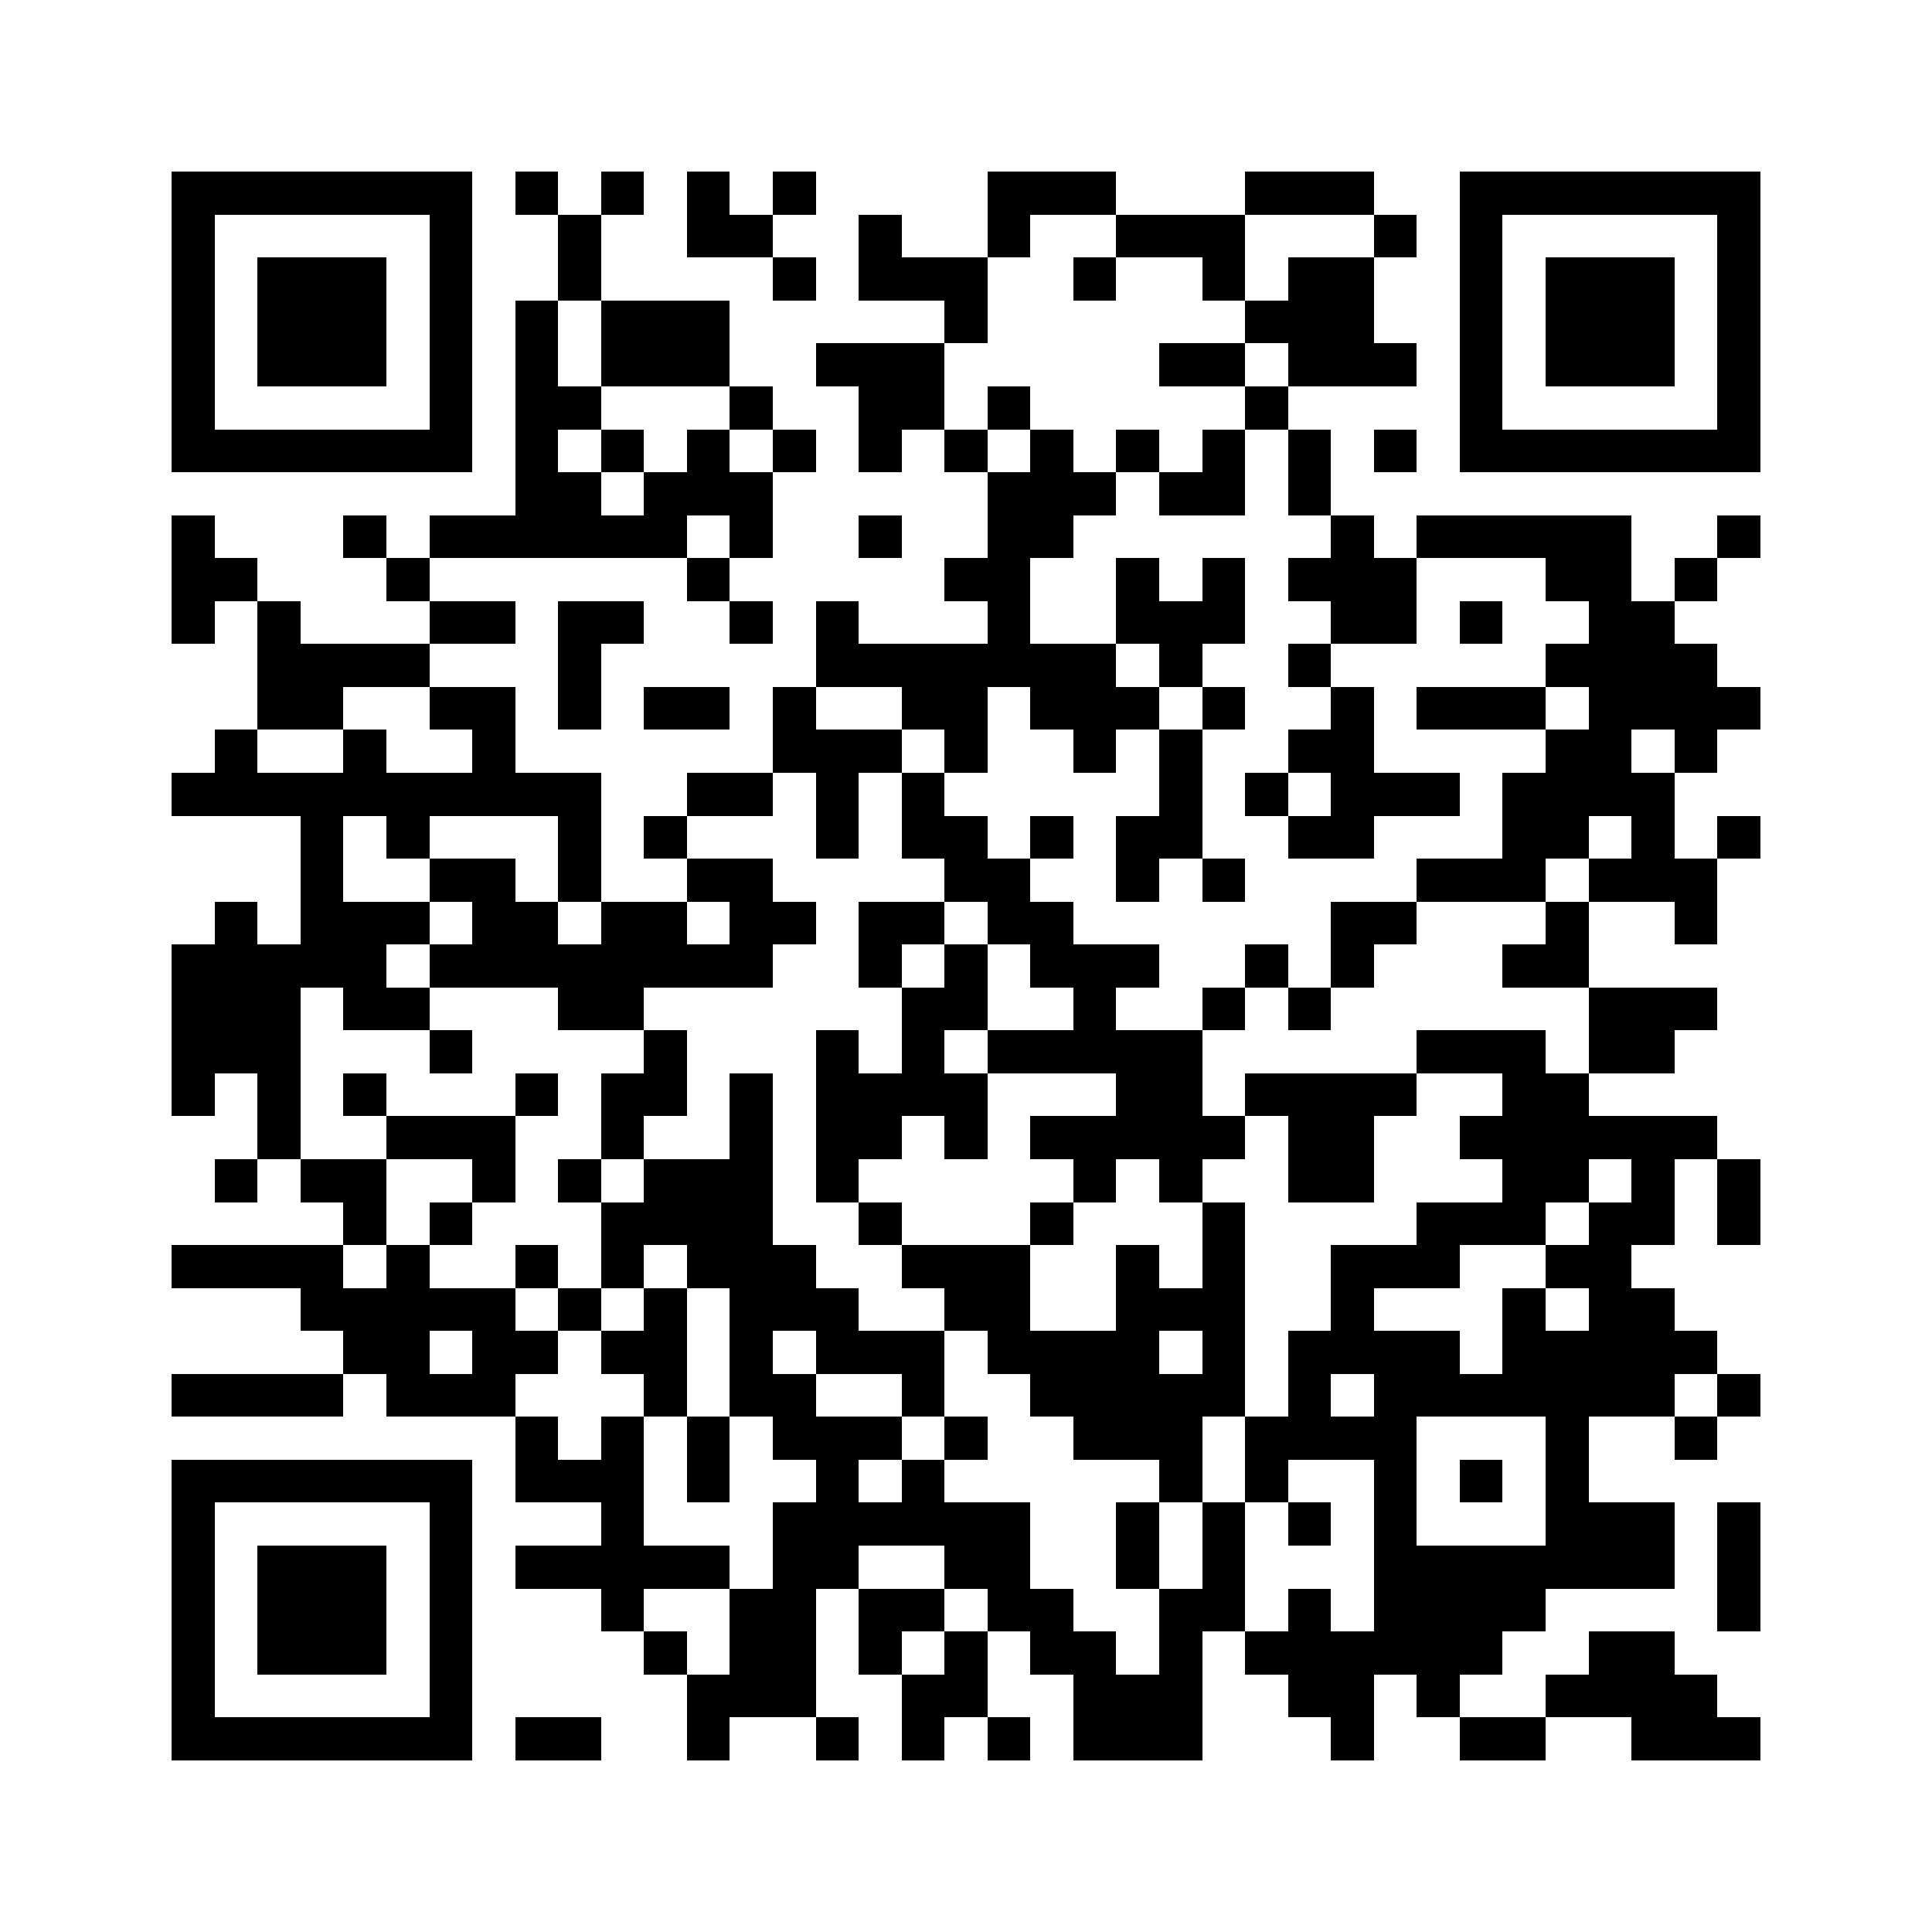 <svg xmlns="http://www.w3.org/2000/svg" width="150" height="150" viewBox="0 0 45 45" shape-rendering="crispEdges"><path fill="#ffffff" d="M0 0h45v45H0z"/><path stroke="#000000" d="M4 4.5h7m1 0h1m1 0h1m1 0h1m1 0h1m4 0h3m3 0h3m2 0h7M4 5.5h1m5 0h1m2 0h1m2 0h2m2 0h1m2 0h1m2 0h3m3 0h1m1 0h1m5 0h1M4 6.5h1m1 0h3m1 0h1m2 0h1m4 0h1m1 0h3m2 0h1m2 0h1m1 0h2m2 0h1m1 0h3m1 0h1M4 7.5h1m1 0h3m1 0h1m1 0h1m1 0h3m5 0h1m6 0h3m2 0h1m1 0h3m1 0h1M4 8.5h1m1 0h3m1 0h1m1 0h1m1 0h3m2 0h3m5 0h2m1 0h3m1 0h1m1 0h3m1 0h1M4 9.5h1m5 0h1m1 0h2m3 0h1m2 0h2m1 0h1m5 0h1m4 0h1m5 0h1M4 10.5h7m1 0h1m1 0h1m1 0h1m1 0h1m1 0h1m1 0h1m1 0h1m1 0h1m1 0h1m1 0h1m1 0h1m1 0h7M12 11.5h2m1 0h3m5 0h3m1 0h2m1 0h1M4 12.5h1m3 0h1m1 0h6m1 0h1m2 0h1m2 0h2m6 0h1m1 0h5m2 0h1M4 13.5h2m3 0h1m6 0h1m5 0h2m2 0h1m1 0h1m1 0h3m3 0h2m1 0h1M4 14.5h1m1 0h1m3 0h2m1 0h2m2 0h1m1 0h1m3 0h1m2 0h3m2 0h2m1 0h1m2 0h2M6 15.5h4m3 0h1m5 0h7m1 0h1m2 0h1m5 0h4M6 16.5h2m2 0h2m1 0h1m1 0h2m1 0h1m2 0h2m1 0h3m1 0h1m2 0h1m1 0h3m1 0h4M5 17.5h1m2 0h1m2 0h1m6 0h3m1 0h1m2 0h1m1 0h1m2 0h2m4 0h2m1 0h1M4 18.5h10m2 0h2m1 0h1m1 0h1m5 0h1m1 0h1m1 0h3m1 0h4M7 19.5h1m1 0h1m3 0h1m1 0h1m3 0h1m1 0h2m1 0h1m1 0h2m2 0h2m3 0h2m1 0h1m1 0h1M7 20.5h1m2 0h2m1 0h1m2 0h2m4 0h2m2 0h1m1 0h1m4 0h3m1 0h3M5 21.5h1m1 0h3m1 0h2m1 0h2m1 0h2m1 0h2m1 0h2m6 0h2m3 0h1m2 0h1M4 22.5h5m1 0h8m2 0h1m1 0h1m1 0h3m2 0h1m1 0h1m3 0h2M4 23.5h3m1 0h2m3 0h2m6 0h2m2 0h1m2 0h1m1 0h1m6 0h3M4 24.5h3m3 0h1m4 0h1m3 0h1m1 0h1m1 0h5m5 0h3m1 0h2M4 25.5h1m1 0h1m1 0h1m3 0h1m1 0h2m1 0h1m1 0h4m3 0h2m1 0h4m2 0h2M6 26.5h1m2 0h3m2 0h1m2 0h1m1 0h2m1 0h1m1 0h5m1 0h2m2 0h6M5 27.5h1m1 0h2m2 0h1m1 0h1m1 0h3m1 0h1m5 0h1m1 0h1m2 0h2m3 0h2m1 0h1m1 0h1M8 28.5h1m1 0h1m3 0h4m2 0h1m3 0h1m3 0h1m4 0h3m1 0h2m1 0h1M4 29.5h4m1 0h1m2 0h1m1 0h1m1 0h3m2 0h3m2 0h1m1 0h1m2 0h3m2 0h2M7 30.5h5m1 0h1m1 0h1m1 0h3m2 0h2m2 0h3m2 0h1m3 0h1m1 0h2M8 31.5h2m1 0h2m1 0h2m1 0h1m1 0h3m1 0h4m1 0h1m1 0h4m1 0h5M4 32.5h4m1 0h3m3 0h1m1 0h2m2 0h1m2 0h5m1 0h1m1 0h7m1 0h1M12 33.5h1m1 0h1m1 0h1m1 0h3m1 0h1m2 0h3m1 0h4m3 0h1m2 0h1M4 34.5h7m1 0h3m1 0h1m2 0h1m1 0h1m5 0h1m1 0h1m2 0h1m1 0h1m1 0h1M4 35.5h1m5 0h1m3 0h1m3 0h6m2 0h1m1 0h1m1 0h1m1 0h1m3 0h3m1 0h1M4 36.5h1m1 0h3m1 0h1m1 0h5m1 0h2m2 0h2m2 0h1m1 0h1m3 0h7m1 0h1M4 37.5h1m1 0h3m1 0h1m3 0h1m2 0h2m1 0h2m1 0h2m2 0h2m1 0h1m1 0h4m4 0h1M4 38.5h1m1 0h3m1 0h1m4 0h1m1 0h2m1 0h1m1 0h1m1 0h2m1 0h1m1 0h6m2 0h2M4 39.5h1m5 0h1m5 0h3m2 0h2m2 0h3m2 0h2m1 0h1m2 0h4M4 40.5h7m1 0h2m2 0h1m2 0h1m1 0h1m1 0h1m1 0h3m3 0h1m2 0h2m2 0h3"/></svg>
